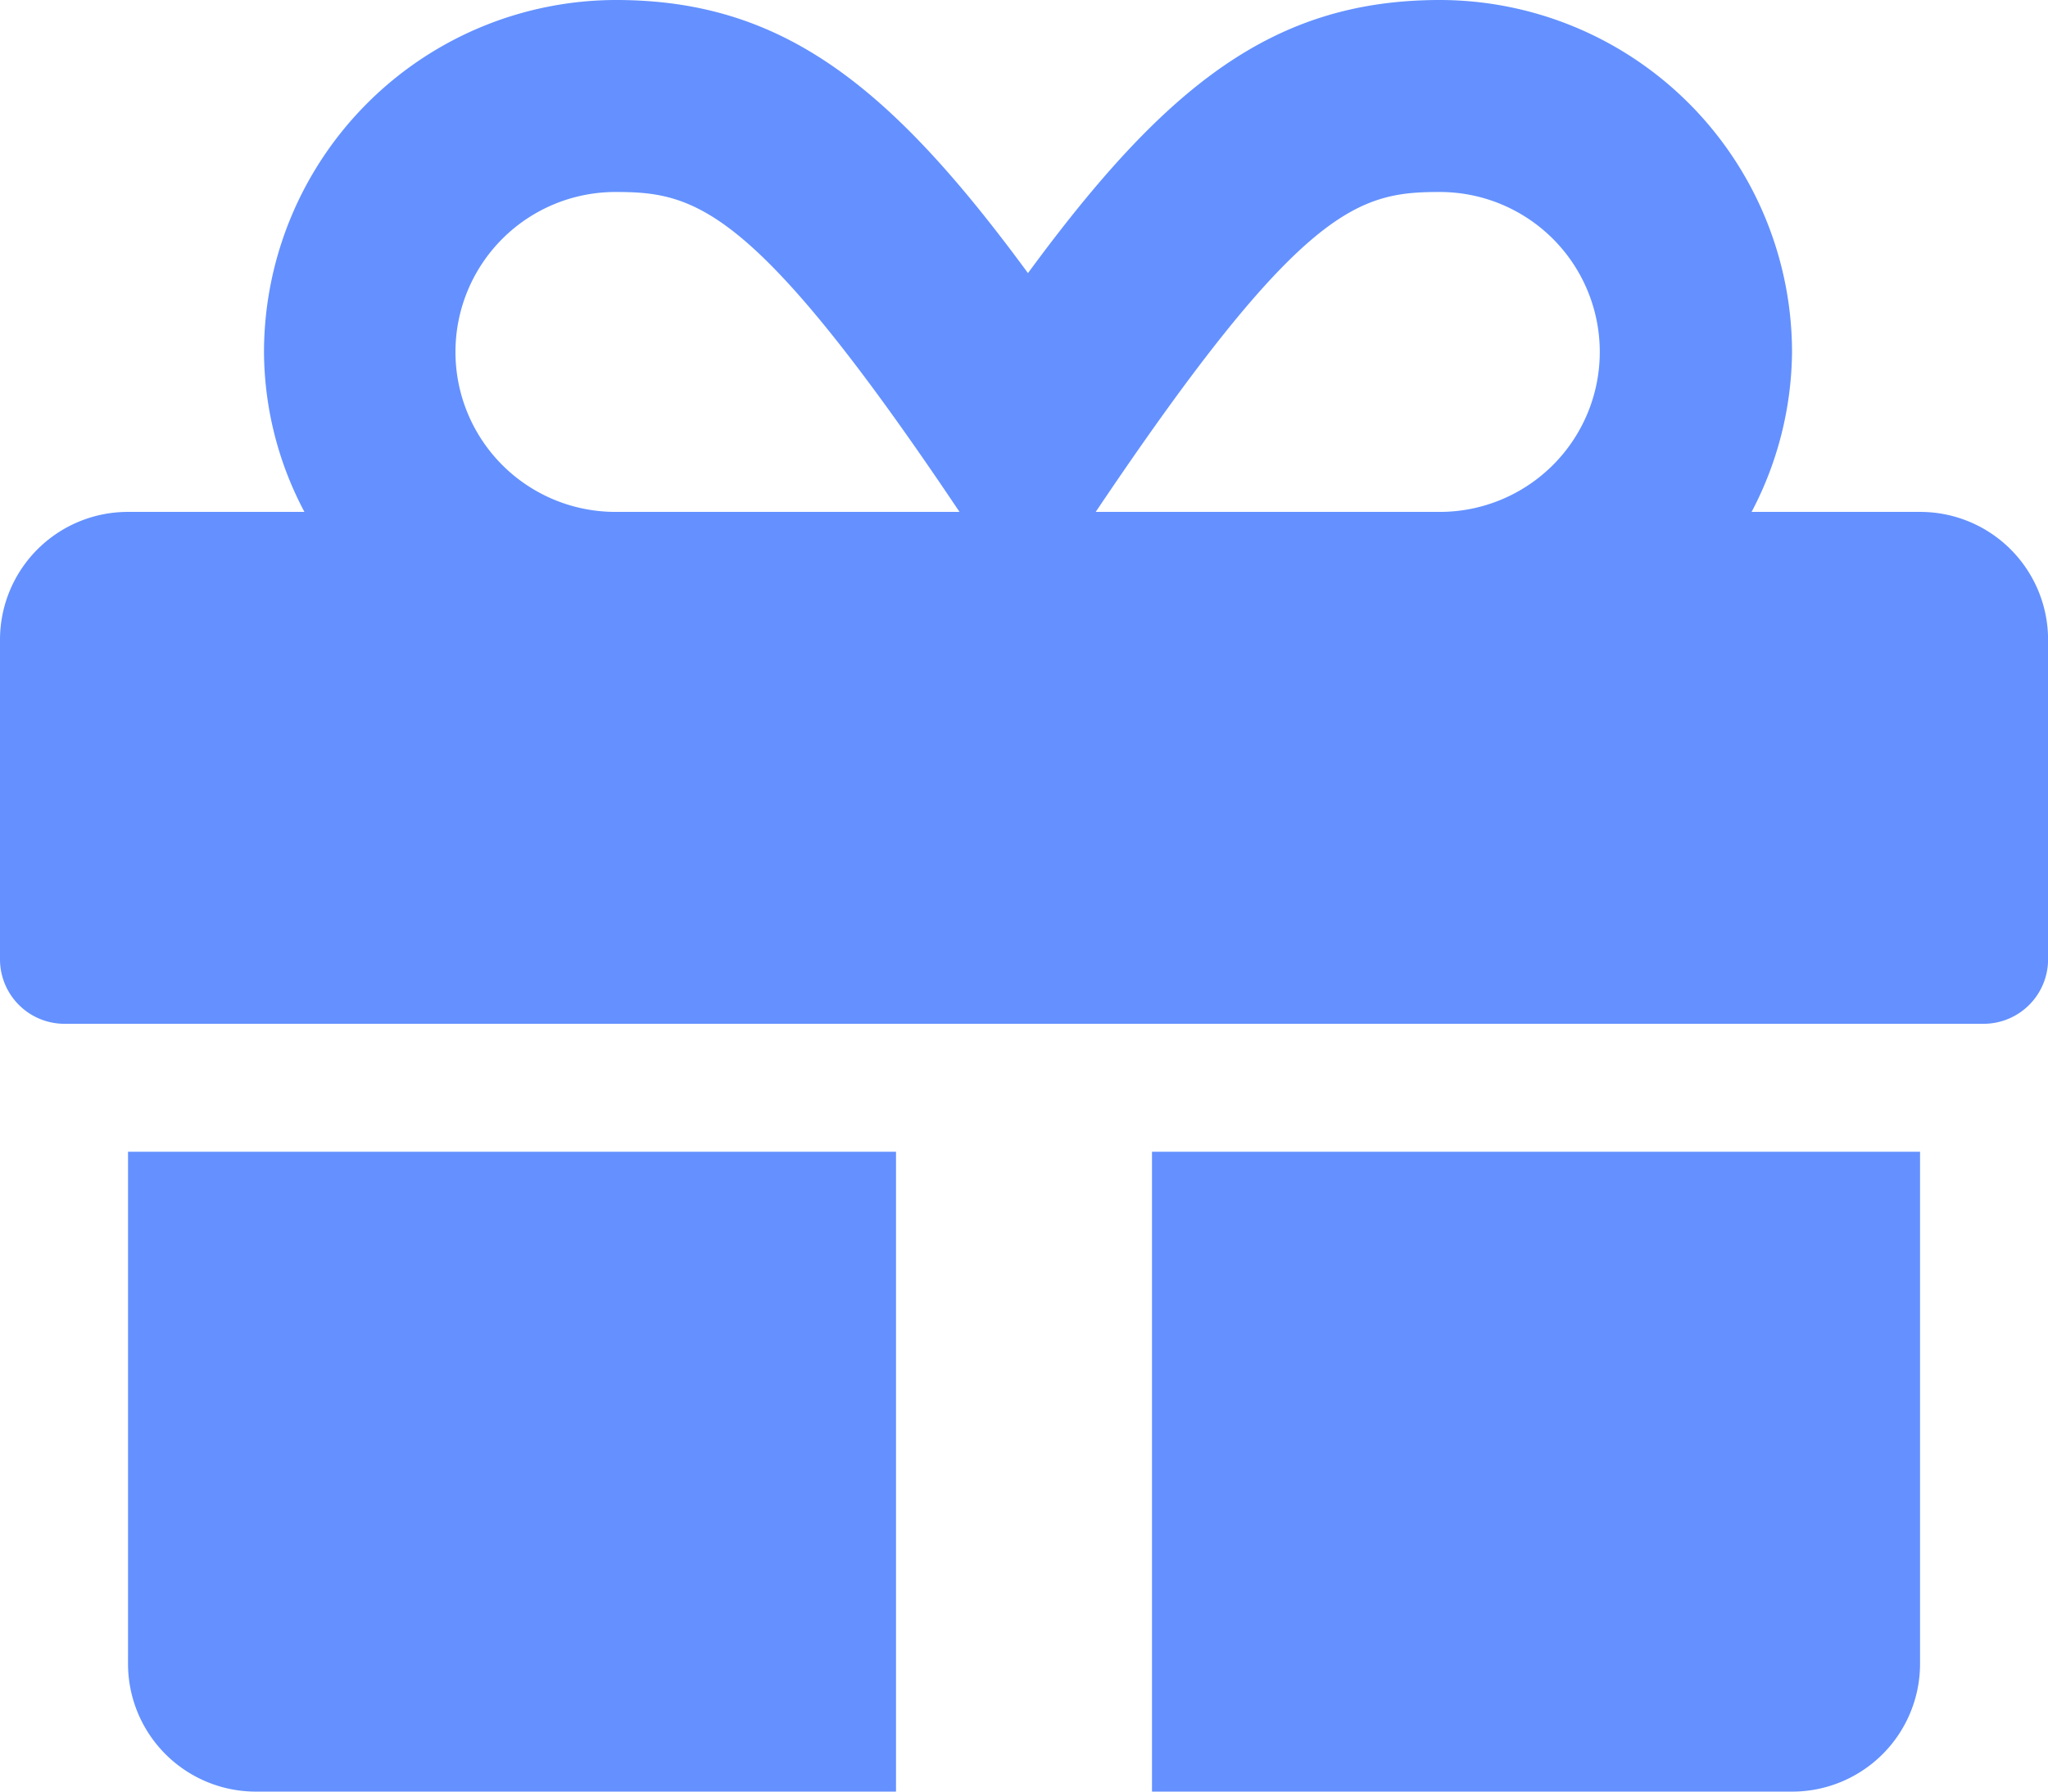 <svg xmlns="http://www.w3.org/2000/svg" width="28.571" height="25" viewBox="0 0 28.571 25"><defs><style>.a{fill:#6491ff;}</style></defs><path class="a" d="M1.786,55.214A1.784,1.784,0,0,0,3.571,57H12.5V48.071H1.786Zm25-16.071H24.436A4.866,4.866,0,0,0,25,36.911,4.918,4.918,0,0,0,20.089,32c-2.321,0-3.823,1.189-5.748,3.811C12.416,33.189,10.915,32,8.594,32a4.918,4.918,0,0,0-4.911,4.911,4.8,4.8,0,0,0,.564,2.232H1.786A1.784,1.784,0,0,0,0,40.929v4.464a.9.9,0,0,0,.893.893H27.679a.9.9,0,0,0,.893-.893V40.929A1.784,1.784,0,0,0,26.786,39.143Zm-18.2,0a2.232,2.232,0,1,1,0-4.464c1.11,0,1.931.184,4.8,4.464Zm11.5,0h-4.8c2.868-4.269,3.666-4.464,4.8-4.464a2.232,2.232,0,1,1,0,4.464ZM16.071,57H25a1.784,1.784,0,0,0,1.786-1.786V48.071H16.071Z" transform="translate(0 -32)"/></svg>